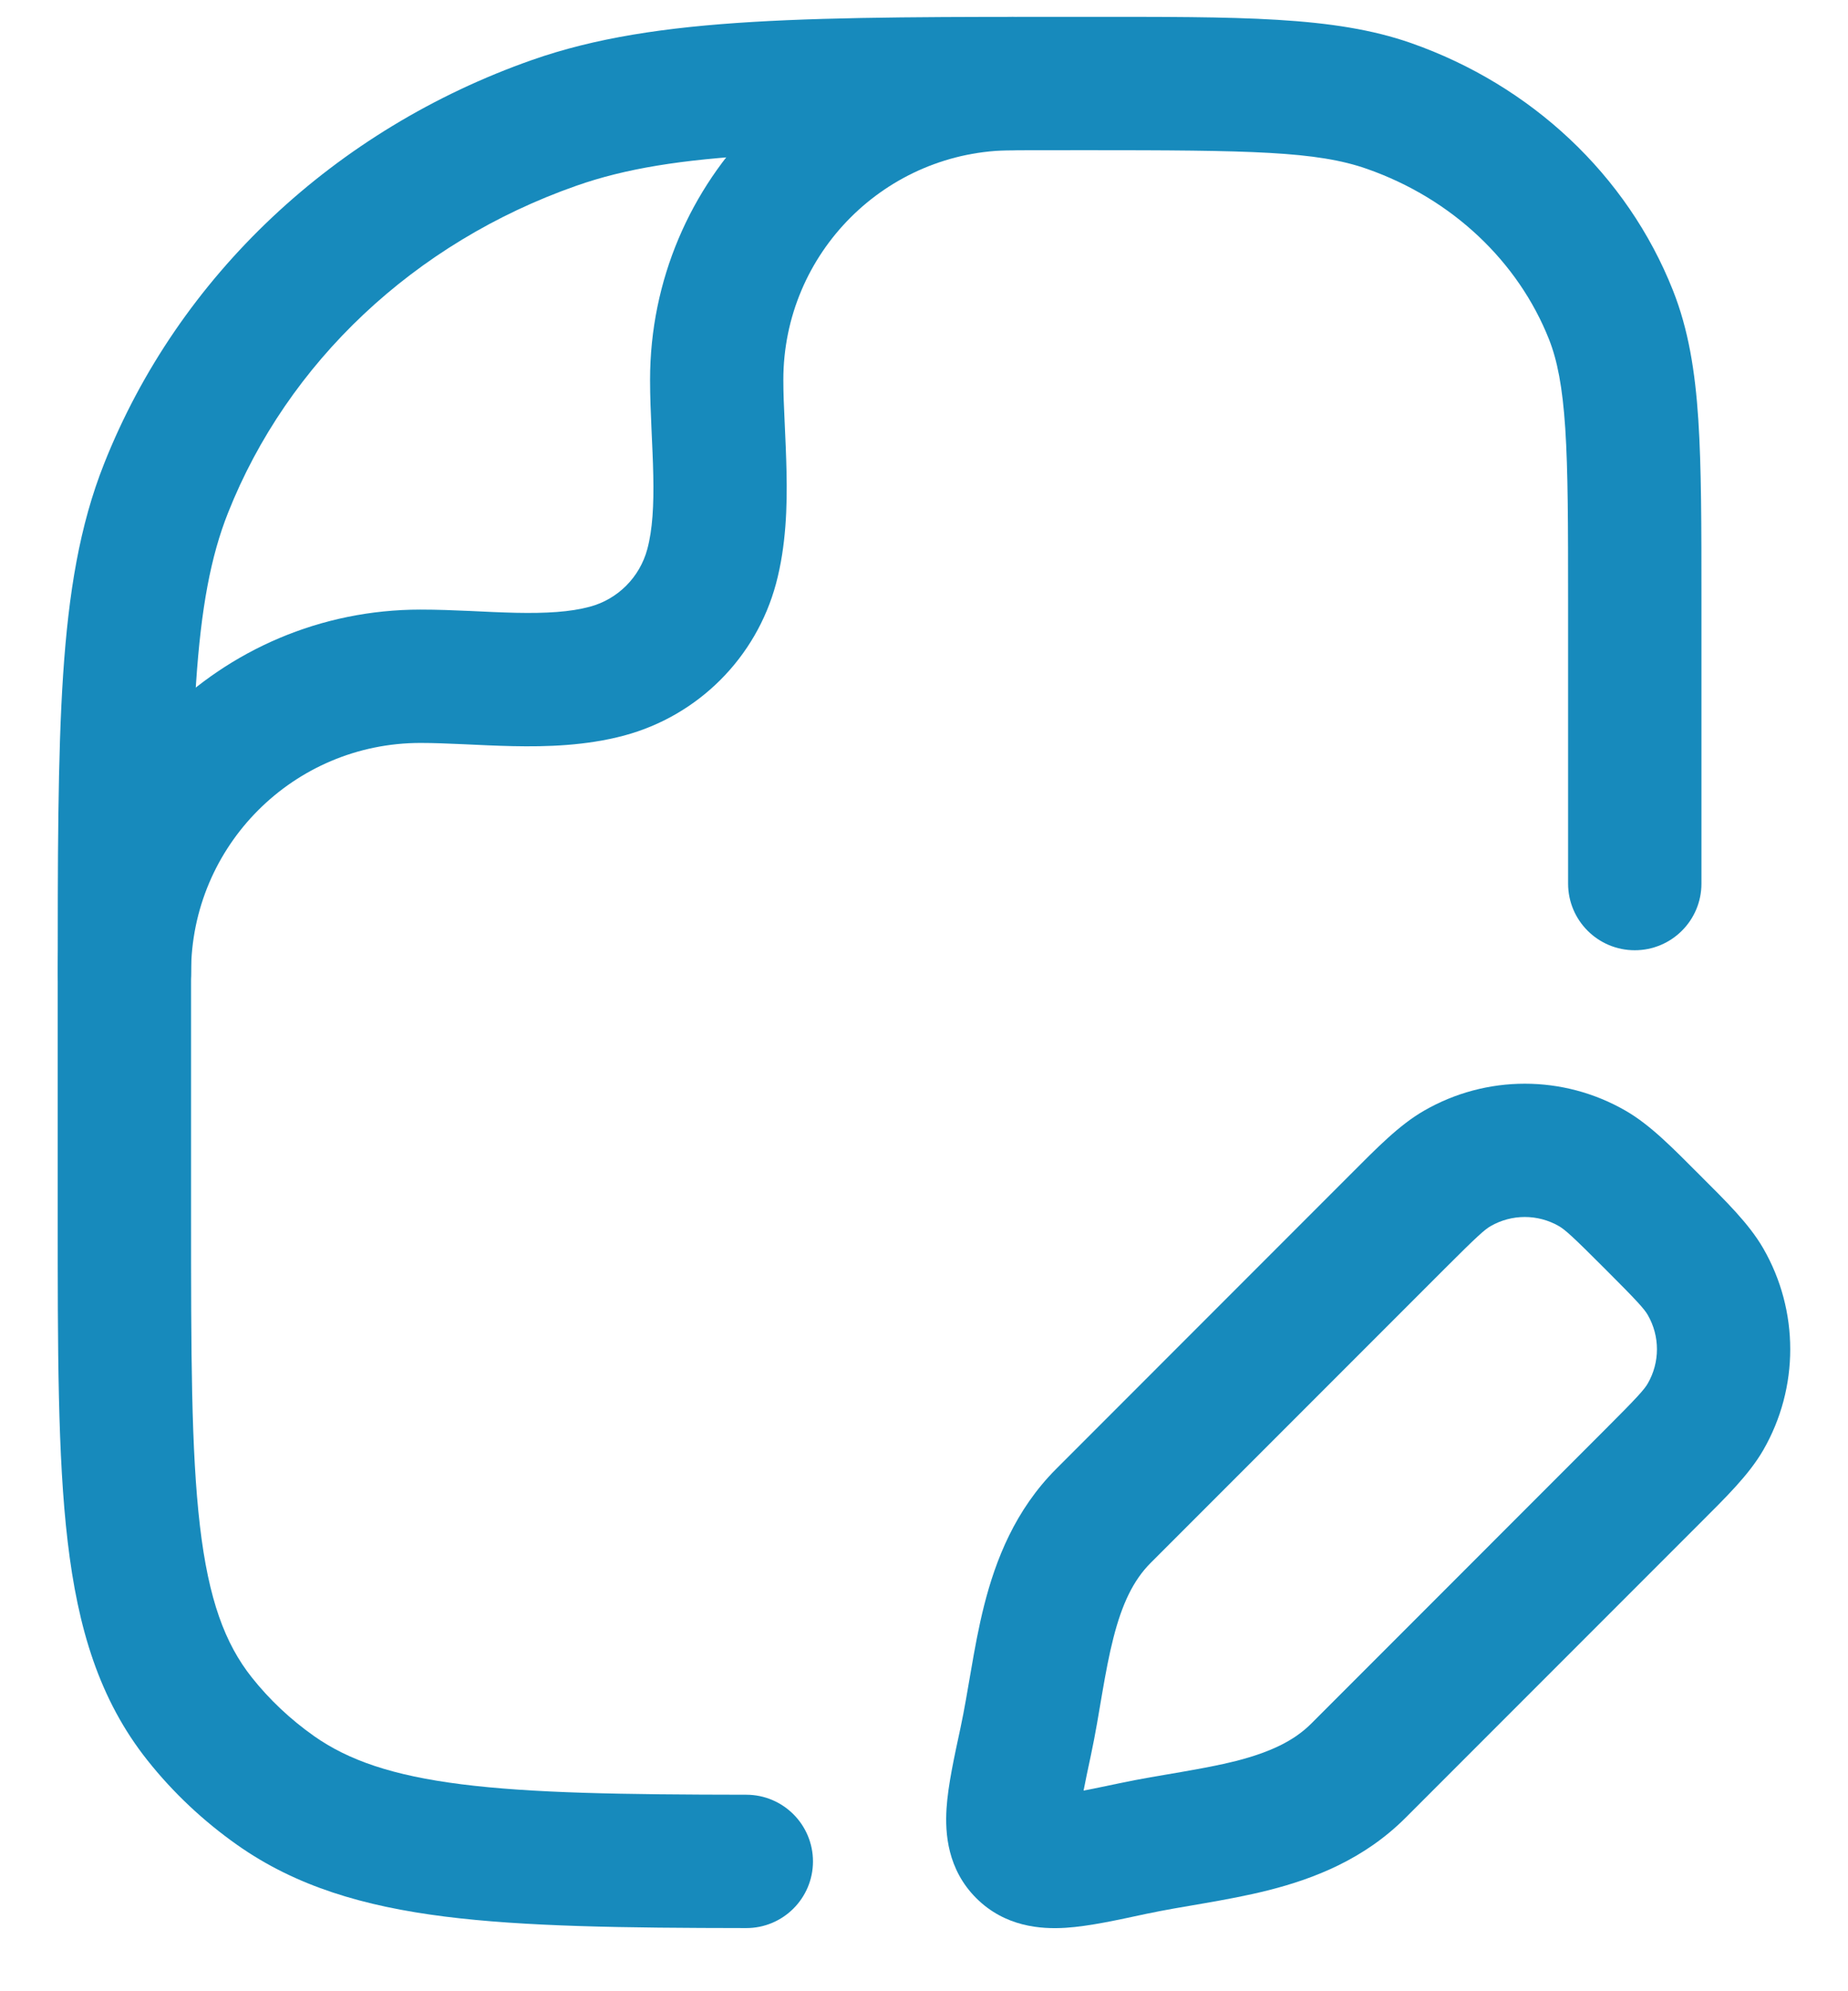 <svg width="26" height="28" viewBox="0 0 26 28" fill="none" xmlns="http://www.w3.org/2000/svg">
<path d="M2.688 13.903V17.084C2.688 19.025 2.689 20.4 2.813 21.458C2.935 22.494 3.165 23.112 3.543 23.588C3.79 23.899 4.085 24.177 4.418 24.412C4.9 24.751 5.518 24.967 6.492 25.09C7.482 25.215 8.751 25.235 10.501 25.237C11.019 25.238 11.438 25.658 11.438 26.176C11.437 26.694 11.016 27.113 10.499 27.112C8.77 27.11 7.382 27.092 6.257 26.95C5.117 26.806 4.164 26.525 3.339 25.944C2.862 25.608 2.436 25.208 2.076 24.755C1.395 23.899 1.095 22.892 0.952 21.677C0.811 20.483 0.812 18.98 0.812 17.084V13.903C0.812 12.063 0.812 10.638 0.888 9.489C0.965 8.332 1.12 7.389 1.464 6.522C2.512 3.878 4.718 1.815 7.487 0.843C9.248 0.225 11.417 0.237 15.273 0.237C17.442 0.237 18.767 0.225 19.854 0.606C21.541 1.198 22.893 2.458 23.537 4.083C23.755 4.633 23.849 5.218 23.894 5.899C23.938 6.572 23.938 7.402 23.938 8.448V12.425C23.938 12.943 23.518 13.362 23 13.362C22.482 13.362 22.062 12.943 22.062 12.425V8.448C22.062 7.378 22.061 6.62 22.022 6.023C21.983 5.435 21.91 5.068 21.794 4.773C21.361 3.68 20.434 2.796 19.233 2.375C18.524 2.126 17.6 2.112 15.273 2.112C11.258 2.112 9.491 2.126 8.109 2.612C5.825 3.413 4.045 5.1 3.208 7.212C2.965 7.824 2.829 8.548 2.758 9.612C2.688 10.685 2.688 12.039 2.688 13.903Z" fill="#178ABC"/>
<path d="M11.021 5.342C11.021 5.525 11.029 5.724 11.04 5.946C11.05 6.161 11.061 6.403 11.066 6.643C11.076 7.118 11.061 7.672 10.918 8.207C10.638 9.249 9.824 10.063 8.781 10.343C8.246 10.486 7.692 10.502 7.218 10.492C6.977 10.487 6.736 10.475 6.521 10.465C6.299 10.455 6.1 10.447 5.916 10.447C4.133 10.447 2.688 11.892 2.688 13.675C2.688 14.193 2.268 14.613 1.75 14.613C1.232 14.613 0.812 14.193 0.812 13.675C0.812 10.857 3.097 8.572 5.916 8.572C6.148 8.572 6.386 8.581 6.607 8.591C6.835 8.602 7.046 8.612 7.257 8.617C7.682 8.626 8.023 8.606 8.297 8.532C8.692 8.427 9.001 8.117 9.107 7.722C9.181 7.448 9.2 7.107 9.191 6.682C9.187 6.472 9.176 6.26 9.166 6.032C9.156 5.811 9.146 5.574 9.146 5.342C9.146 2.523 11.431 0.238 14.25 0.238C14.768 0.238 15.188 0.658 15.188 1.175C15.188 1.693 14.768 2.113 14.25 2.113C12.467 2.113 11.021 3.558 11.021 5.342Z" fill="#178ABC"/>
<path d="M20.034 15.619C20.912 15.112 21.994 15.112 22.872 15.619C23.222 15.821 23.534 16.143 23.908 16.517C24.282 16.891 24.604 17.203 24.807 17.553C25.314 18.432 25.314 19.513 24.807 20.392C24.604 20.742 24.282 21.054 23.908 21.428L19.774 25.562C19.192 26.144 18.489 26.416 17.858 26.577C17.543 26.657 17.226 26.714 16.939 26.764C16.641 26.815 16.383 26.858 16.131 26.911C15.73 26.997 15.325 27.087 14.993 27.108C14.645 27.13 14.14 27.095 13.735 26.691C13.33 26.286 13.295 25.781 13.317 25.432C13.338 25.1 13.428 24.695 13.514 24.294C13.568 24.042 13.61 23.784 13.662 23.486C13.711 23.199 13.768 22.882 13.848 22.567C14.009 21.936 14.281 21.233 14.863 20.652L18.997 16.517C19.371 16.143 19.683 15.821 20.034 15.619ZM21.934 17.242C21.636 17.07 21.269 17.07 20.971 17.242C20.888 17.29 20.782 17.384 20.323 17.843L16.189 21.977C15.944 22.222 15.786 22.556 15.665 23.031C15.604 23.268 15.557 23.522 15.508 23.805C15.462 24.076 15.411 24.388 15.347 24.687C15.306 24.881 15.271 25.041 15.245 25.179C15.384 25.152 15.544 25.119 15.738 25.078C16.037 25.014 16.349 24.964 16.621 24.917C16.903 24.868 17.157 24.821 17.395 24.761C17.869 24.639 18.204 24.481 18.448 24.237L22.582 20.102C23.042 19.643 23.135 19.537 23.183 19.454C23.355 19.156 23.355 18.789 23.183 18.491C23.135 18.408 23.042 18.302 22.582 17.843C22.123 17.383 22.017 17.29 21.934 17.242Z" fill="#178ABC"/>
</svg>
